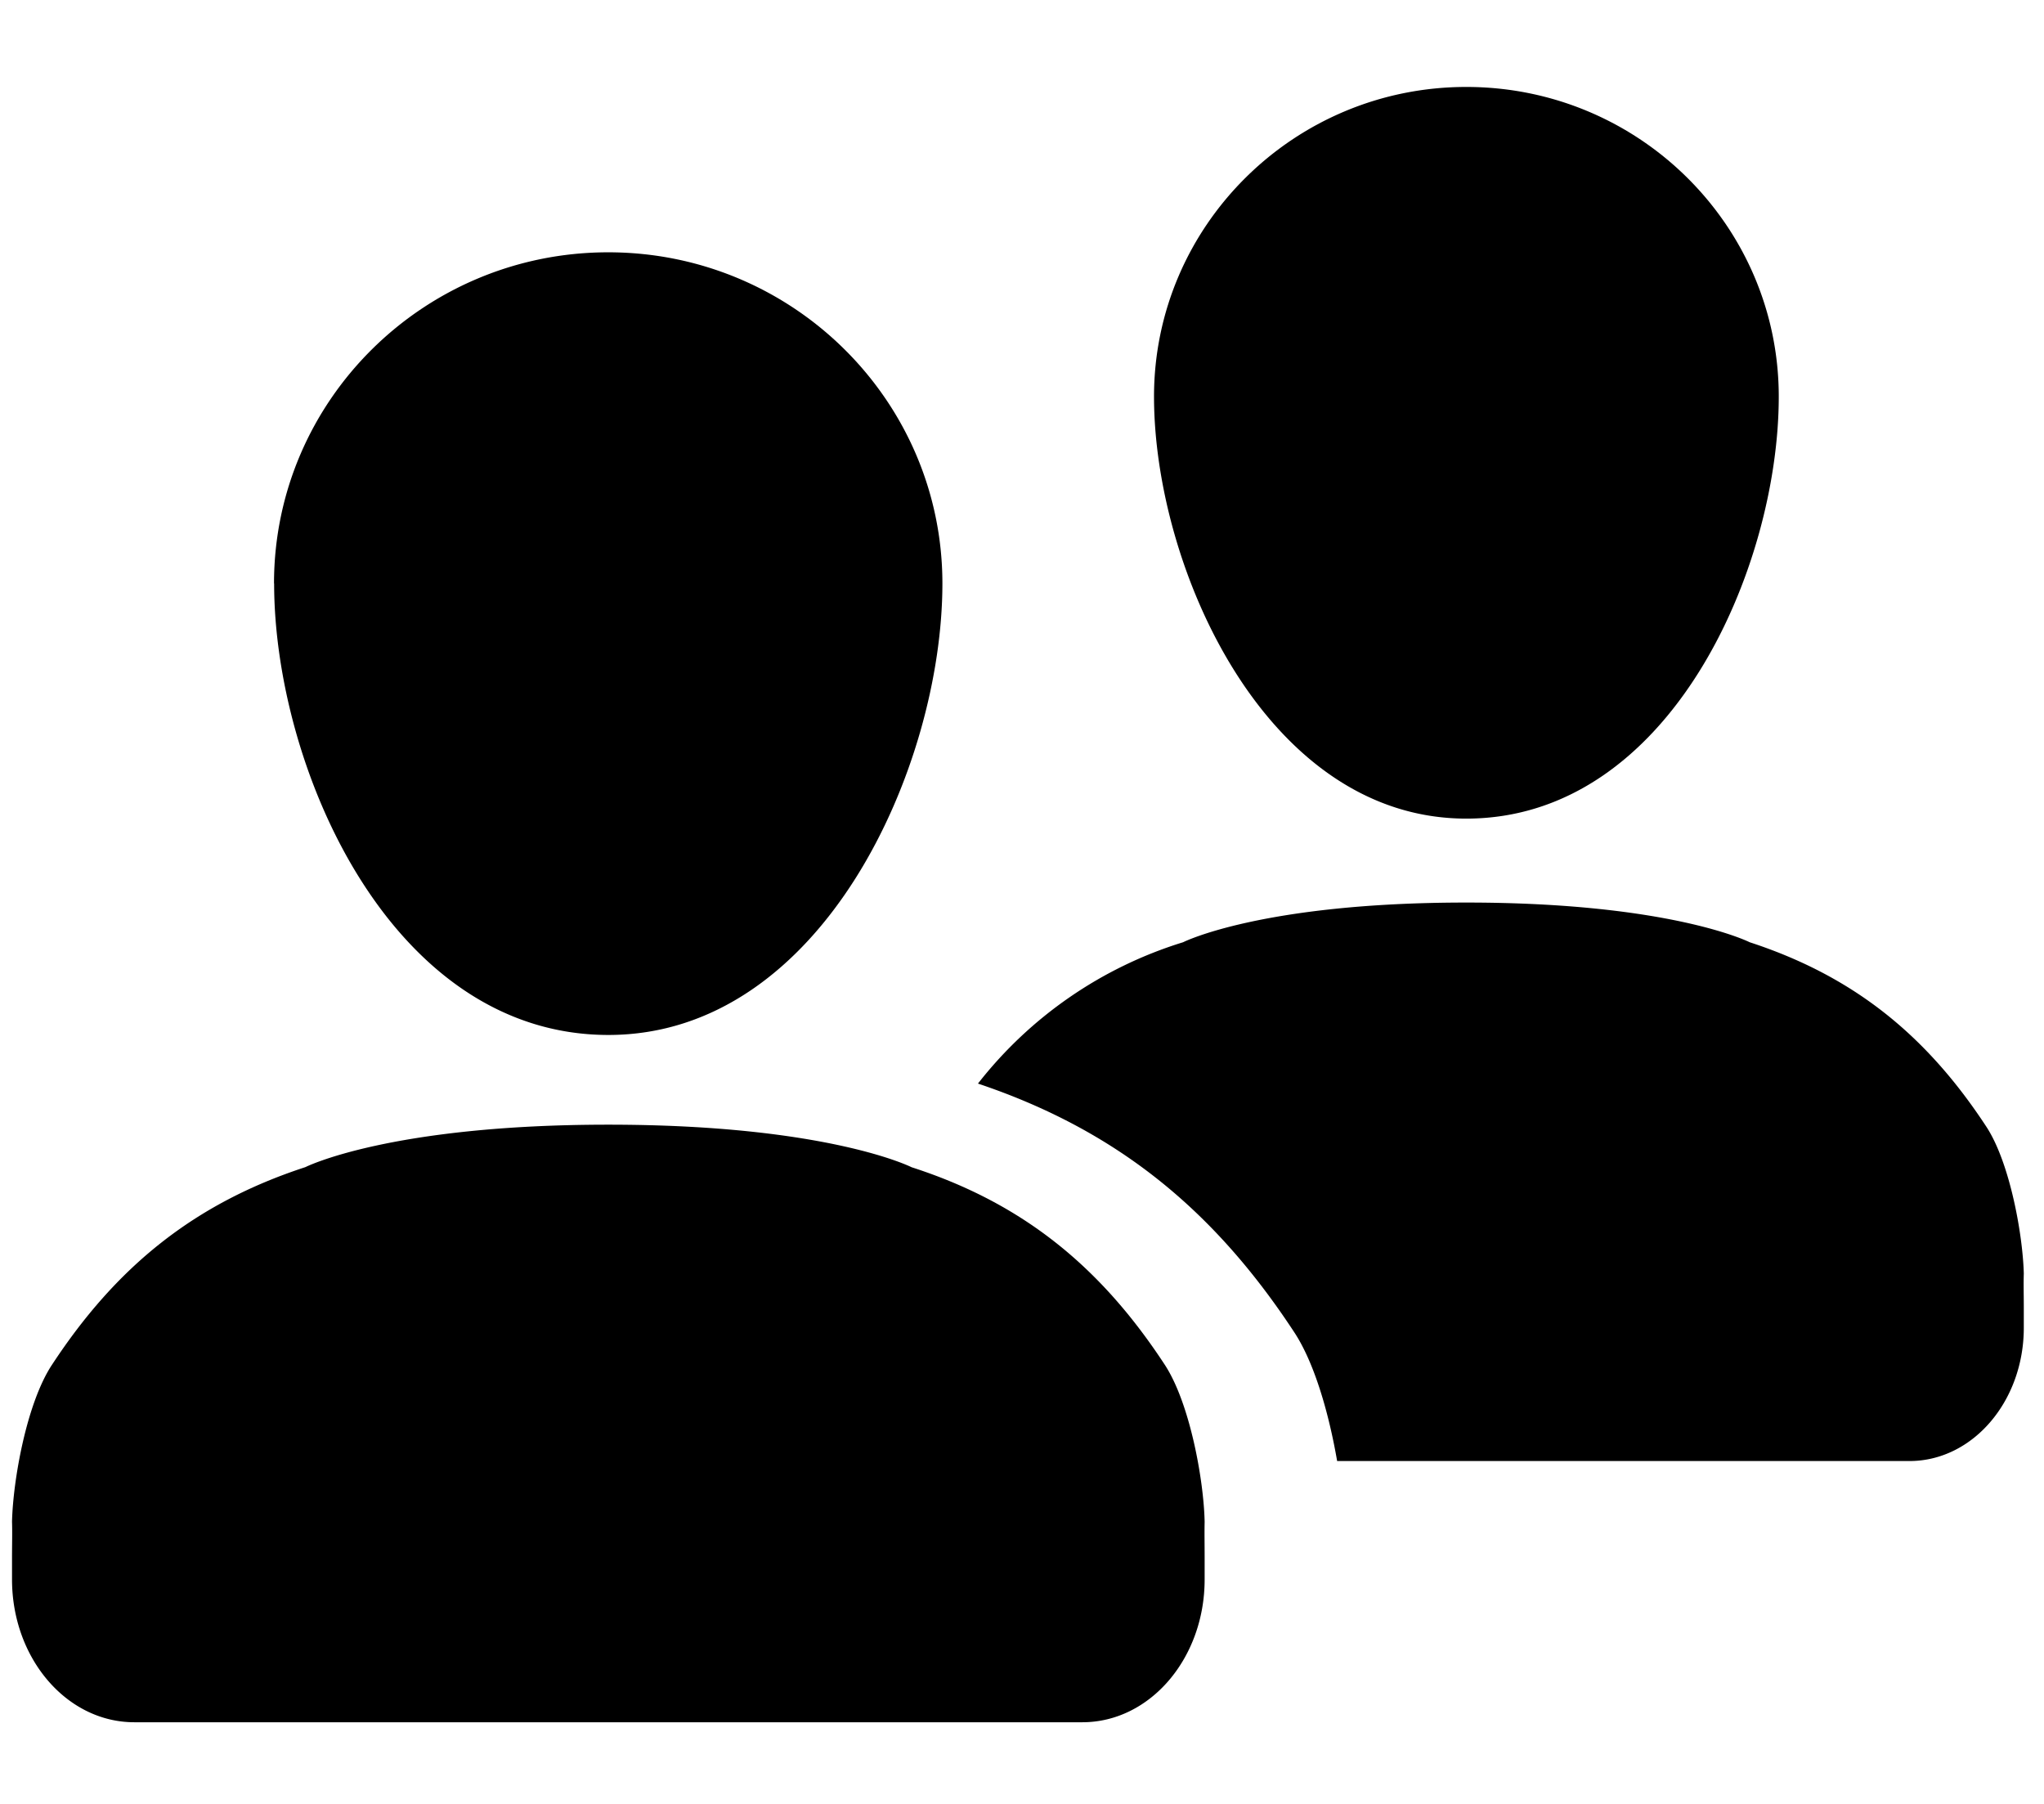 <svg width="17" height="15" viewBox="0 0 17 15" xmlns="http://www.w3.org/2000/svg"><g fill="#000" fill-rule="evenodd"><path d="M9.686 11.346c-.533-.813-1.18-1.342-2.104-1.64 0 0-.698-.354-2.522-.354-1.823 0-2.52.353-2.52.353-.925.302-1.572.828-2.106 1.641-.213.32-.326.964-.334 1.308.003.089 0 .192 0 .296v.593-.41c0 .657.455 1.188 1.017 1.188h7.885c.562 0 1.017-.531 1.017-1.187v.41-.594c0-.104-.002-.207 0-.296-.007-.344-.122-.988-.333-1.308M2.28 4.852c0 1.52.964 3.754 2.78 3.754 1.784 0 2.778-2.234 2.778-3.754S6.593 2.098 5.059 2.098c-1.535 0-2.78 1.234-2.78 2.754M8.134 9.01A3.458 3.458 0 0 1 9.84 7.835s.652-.33 2.355-.33c1.705 0 2.357.33 2.357.33.864.282 1.469.772 1.968 1.533.197.3.304.901.312 1.223-.003.084 0 .18 0 .278v.172c0 .612-.426 1.108-.951 1.108h-4.76c-.067-.388-.187-.815-.358-1.073-.67-1.02-1.48-1.68-2.63-2.066zM12.195 6.807c-1.667 0-2.597-2.089-2.597-3.509S10.762.723 12.195.723c1.436 0 2.599 1.155 2.599 2.575 0 1.42-.9 3.509-2.599 3.509z"/></g></svg>